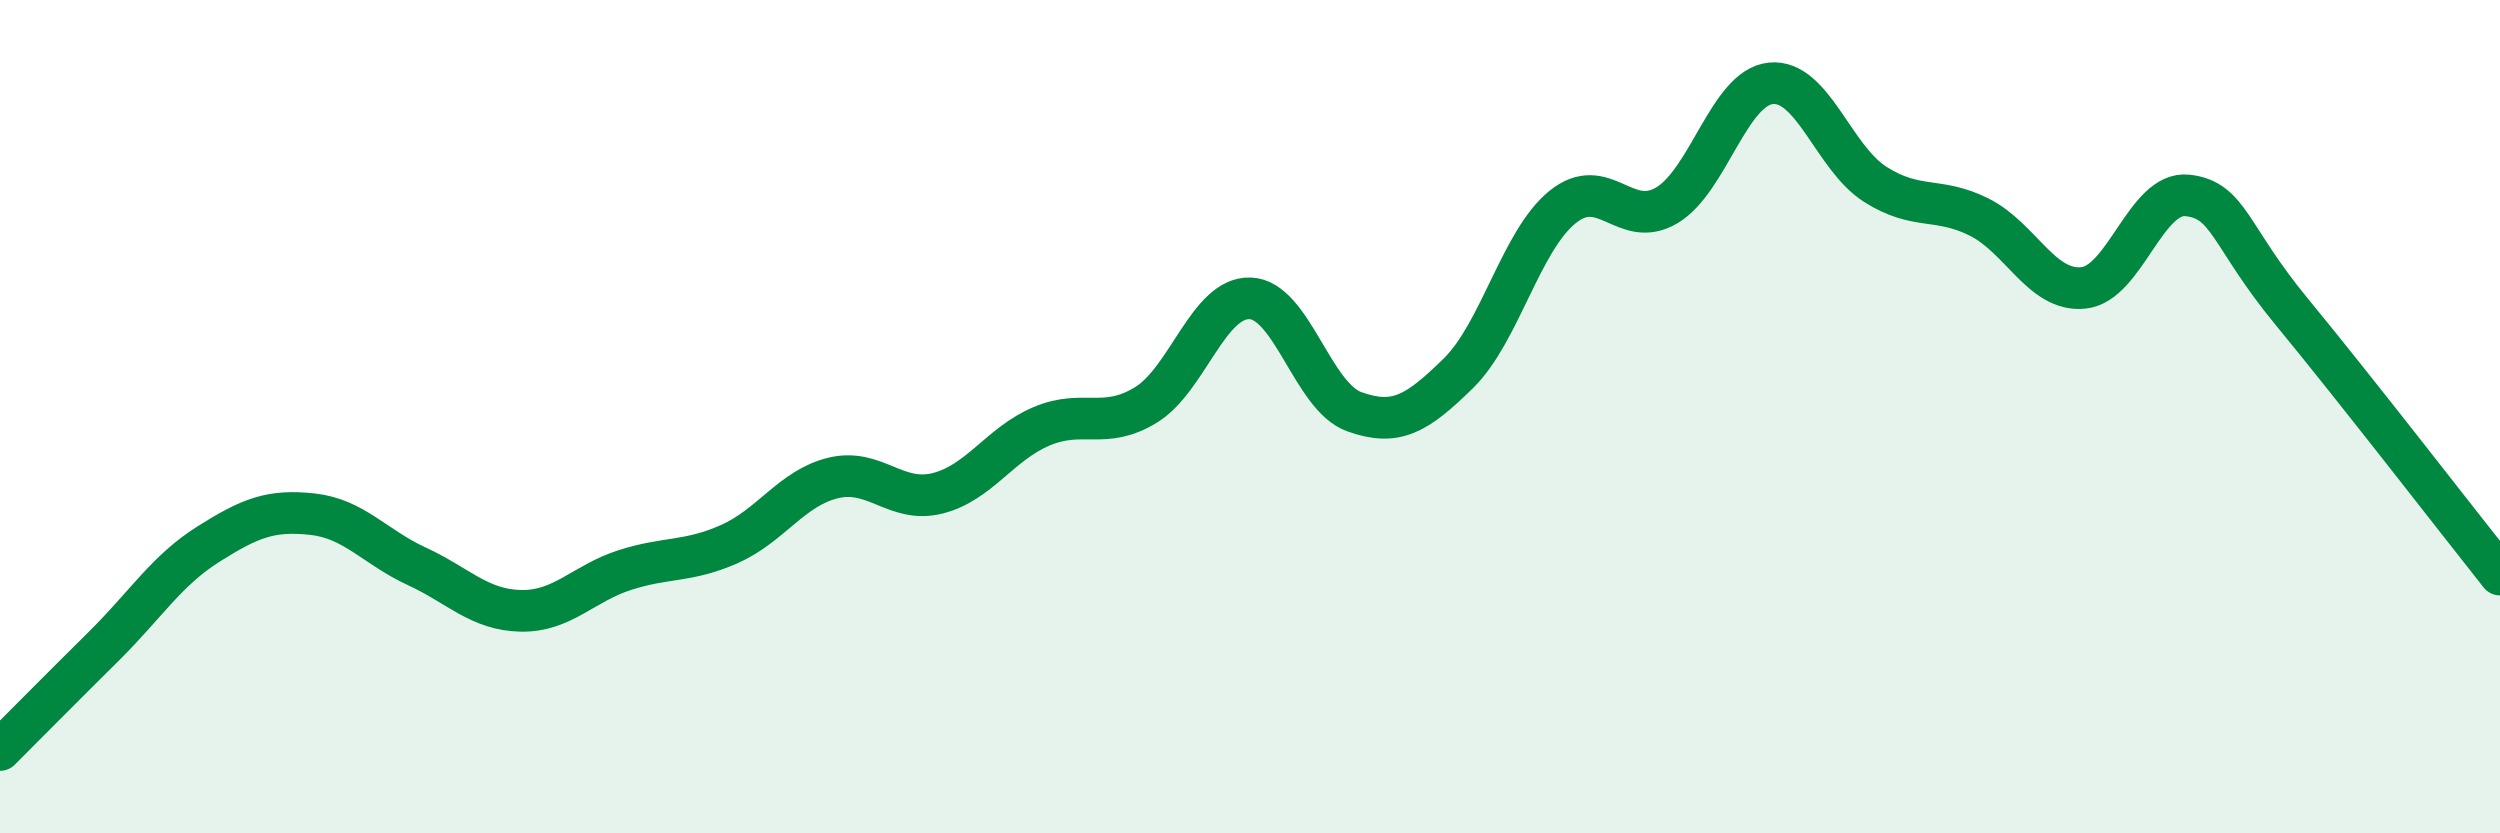
    <svg width="60" height="20" viewBox="0 0 60 20" xmlns="http://www.w3.org/2000/svg">
      <path
        d="M 0,18 C 0.5,17.5 1.5,16.49 2.5,15.5 C 3.5,14.51 4,13.69 5,13.06 C 6,12.43 6.5,12.23 7.5,12.34 C 8.5,12.45 9,13.13 10,13.59 C 11,14.05 11.5,14.64 12.5,14.66 C 13.5,14.68 14,14 15,13.68 C 16,13.36 16.5,13.5 17.5,13.06 C 18.5,12.62 19,11.71 20,11.47 C 21,11.23 21.5,12.09 22.5,11.84 C 23.5,11.59 24,10.65 25,10.23 C 26,9.81 26.5,10.33 27.5,9.72 C 28.5,9.11 29,7.13 30,7.16 C 31,7.19 31.5,9.52 32.5,9.88 C 33.5,10.24 34,9.94 35,8.96 C 36,7.98 36.5,5.78 37.5,4.97 C 38.5,4.16 39,5.52 40,4.93 C 41,4.34 41.5,2.1 42.5,2 C 43.5,1.9 44,3.78 45,4.42 C 46,5.06 46.5,4.71 47.5,5.21 C 48.5,5.71 49,7.01 50,6.91 C 51,6.81 51.5,4.58 52.5,4.69 C 53.5,4.8 53.5,5.66 55,7.48 C 56.5,9.3 59,12.53 60,13.79L60 20L0 20Z"
        fill="#008740"
        opacity="0.1"
        stroke-linecap="round"
        stroke-linejoin="round"
      />
      <path
        d="M 0,18 C 0.5,17.5 1.5,16.49 2.5,15.5 C 3.5,14.51 4,13.69 5,13.06 C 6,12.43 6.5,12.23 7.5,12.34 C 8.5,12.45 9,13.13 10,13.59 C 11,14.05 11.5,14.64 12.5,14.66 C 13.5,14.68 14,14 15,13.68 C 16,13.36 16.5,13.5 17.5,13.06 C 18.5,12.62 19,11.71 20,11.47 C 21,11.23 21.5,12.09 22.5,11.84 C 23.5,11.59 24,10.65 25,10.23 C 26,9.81 26.5,10.33 27.5,9.72 C 28.5,9.11 29,7.13 30,7.16 C 31,7.19 31.5,9.52 32.5,9.88 C 33.5,10.24 34,9.94 35,8.96 C 36,7.98 36.5,5.78 37.5,4.97 C 38.5,4.16 39,5.52 40,4.93 C 41,4.34 41.5,2.1 42.5,2 C 43.5,1.9 44,3.78 45,4.42 C 46,5.06 46.5,4.71 47.5,5.21 C 48.5,5.71 49,7.01 50,6.91 C 51,6.81 51.5,4.58 52.5,4.69 C 53.5,4.8 53.5,5.66 55,7.48 C 56.5,9.3 59,12.53 60,13.79"
        stroke="#008740"
        stroke-width="1"
        fill="none"
        stroke-linecap="round"
        stroke-linejoin="round"
      />
    </svg>
  